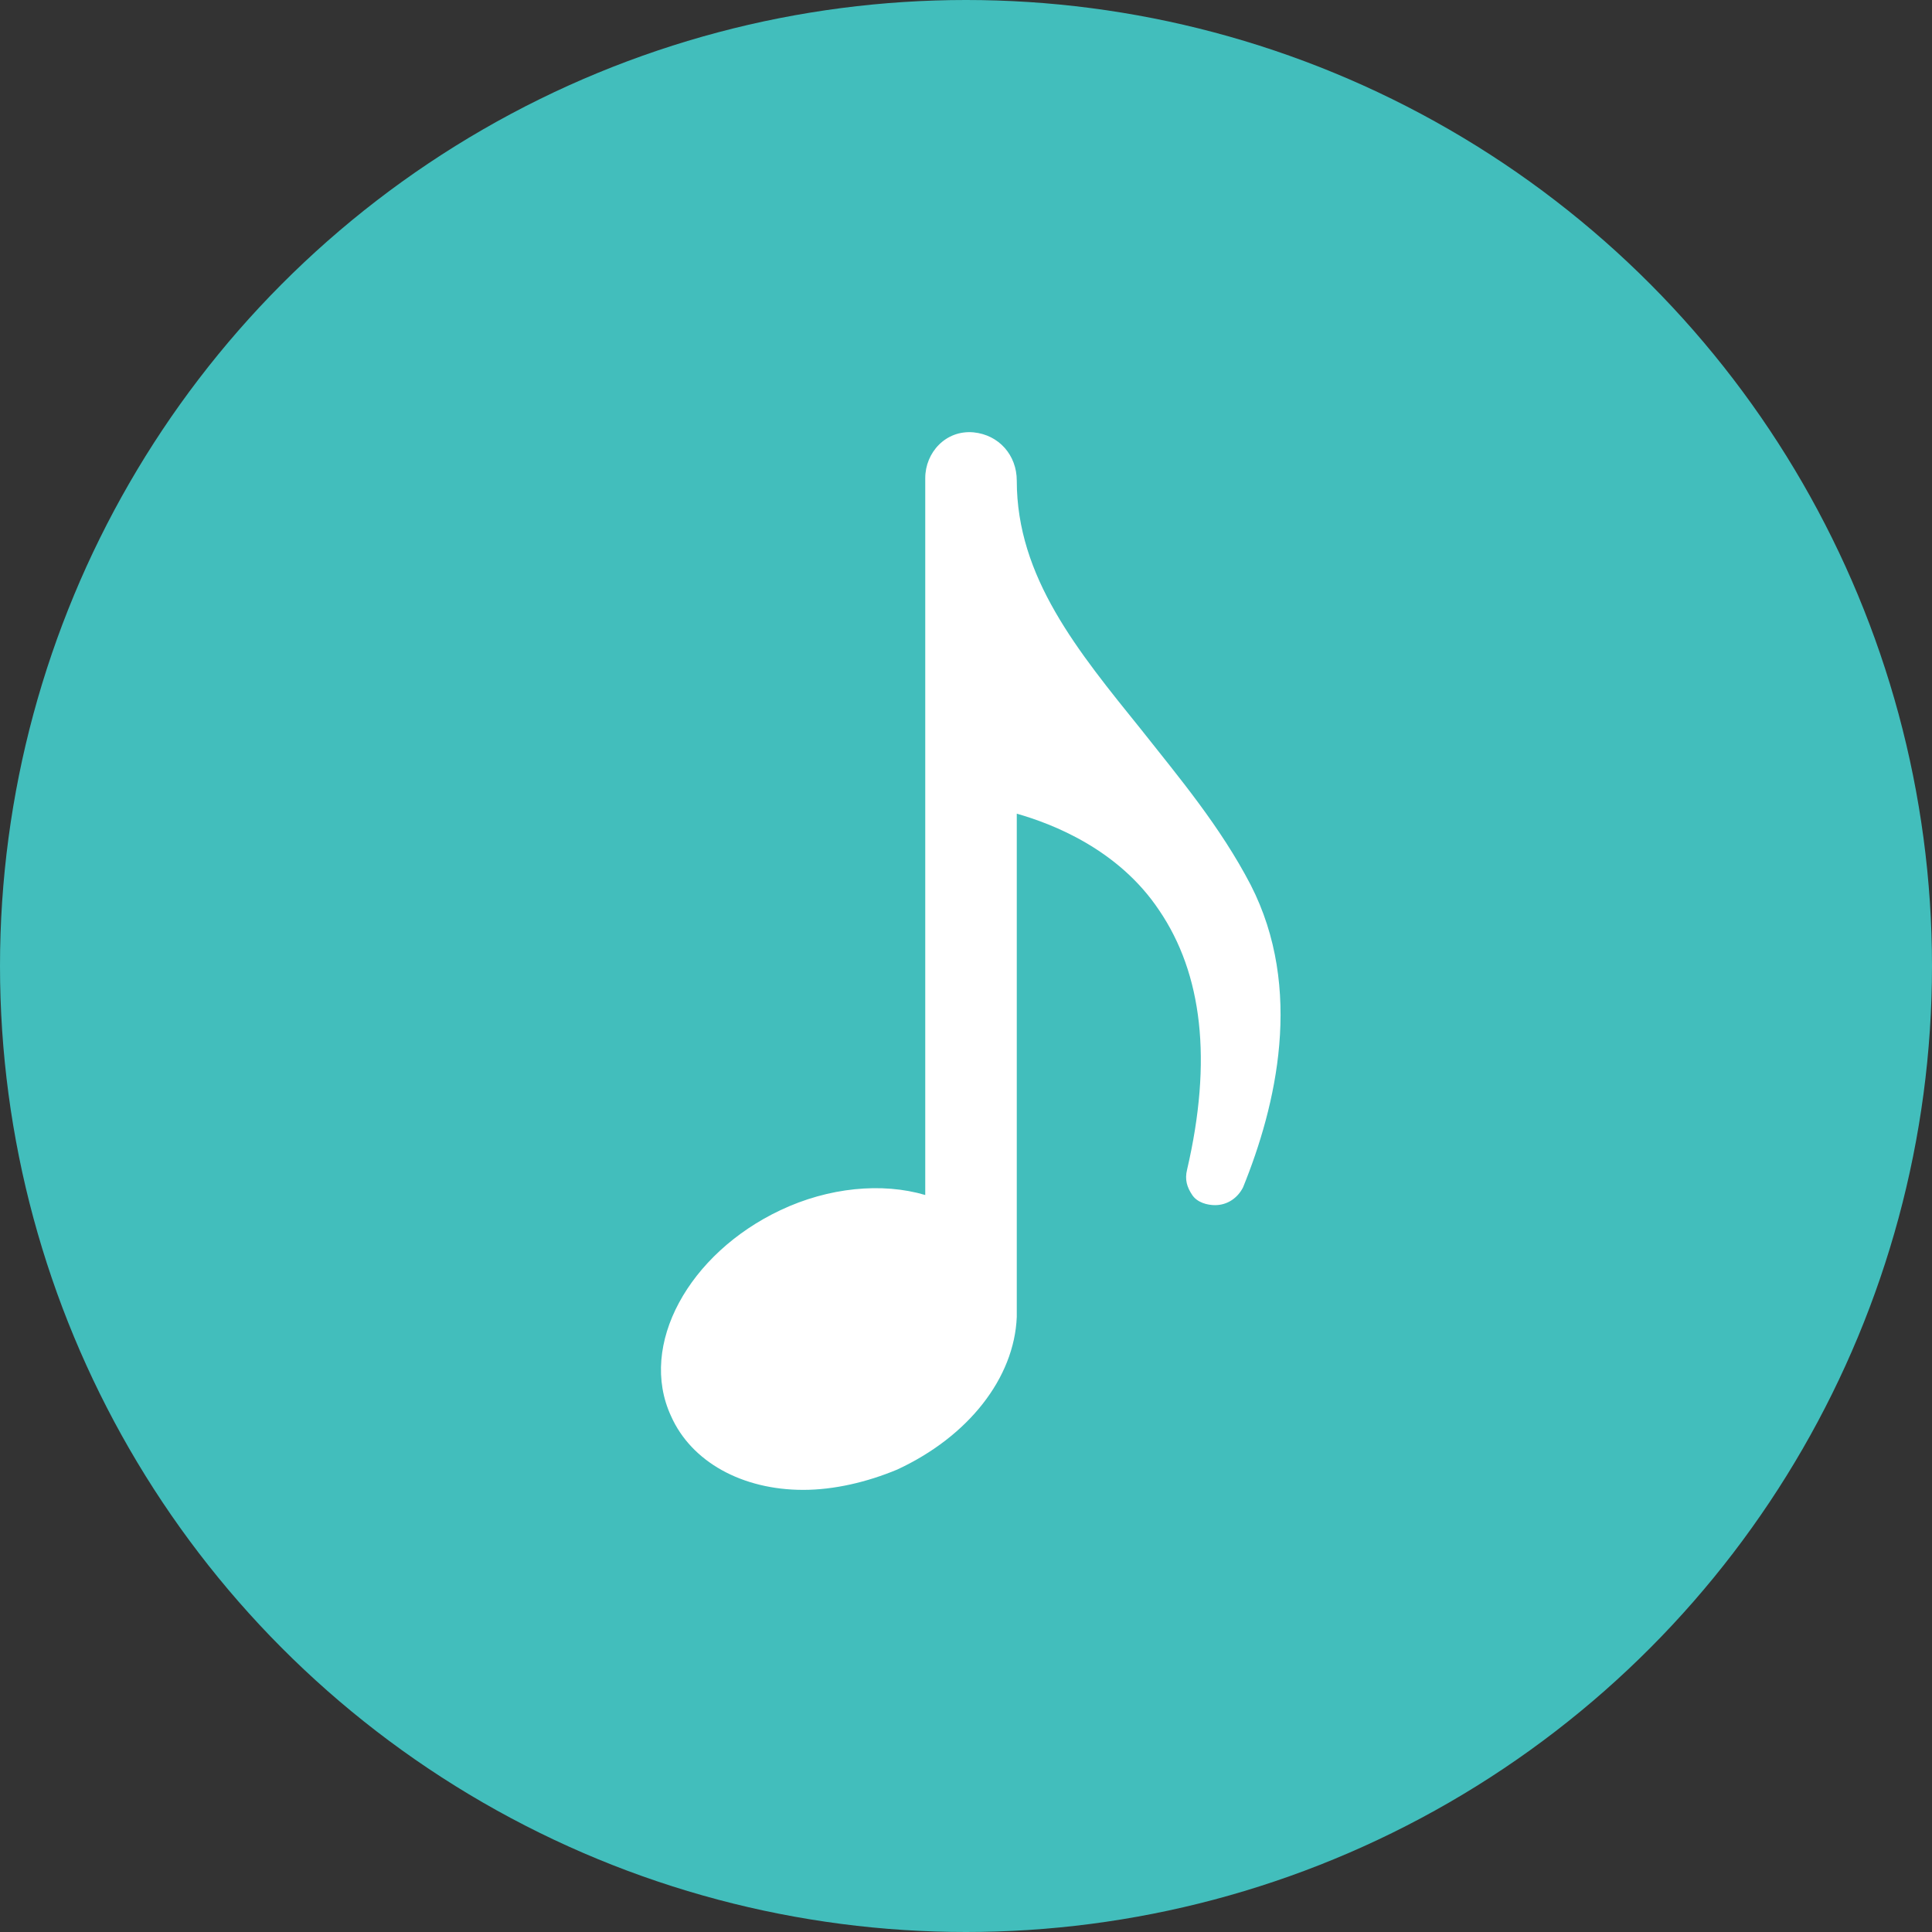 <?xml version="1.0" encoding="UTF-8"?> <svg xmlns="http://www.w3.org/2000/svg" width="32" height="32" viewBox="0 0 32 32" fill="none"><rect x="0" y="0" width="32" height="32" fill="#333333" stroke="none"/> <circle cx="16" cy="16" r="16" fill="#42BEBC"></circle> <path d="M20.715 14.656C20.21 13.687 19.536 12.887 18.904 12.087C17.852 10.782 16.841 9.561 16.841 7.961C16.841 7.54 16.547 7.203 16.125 7.161C15.662 7.119 15.325 7.498 15.325 7.919V19.793C14.61 19.582 13.725 19.666 12.925 20.045C11.41 20.761 10.568 22.277 11.115 23.456C11.452 24.214 12.294 24.677 13.304 24.677C13.81 24.677 14.357 24.551 14.862 24.34C16.041 23.793 16.799 22.824 16.841 21.814C16.841 21.772 16.841 21.772 16.841 21.73V13.477C17.431 13.645 18.525 14.066 19.199 15.077C19.915 16.13 20.083 17.561 19.662 19.372C19.62 19.54 19.662 19.666 19.747 19.793C19.831 19.919 19.999 19.961 20.125 19.961C20.336 19.961 20.504 19.835 20.589 19.666C21.136 18.319 21.599 16.382 20.715 14.656Z" fill="white"></path> </svg> 